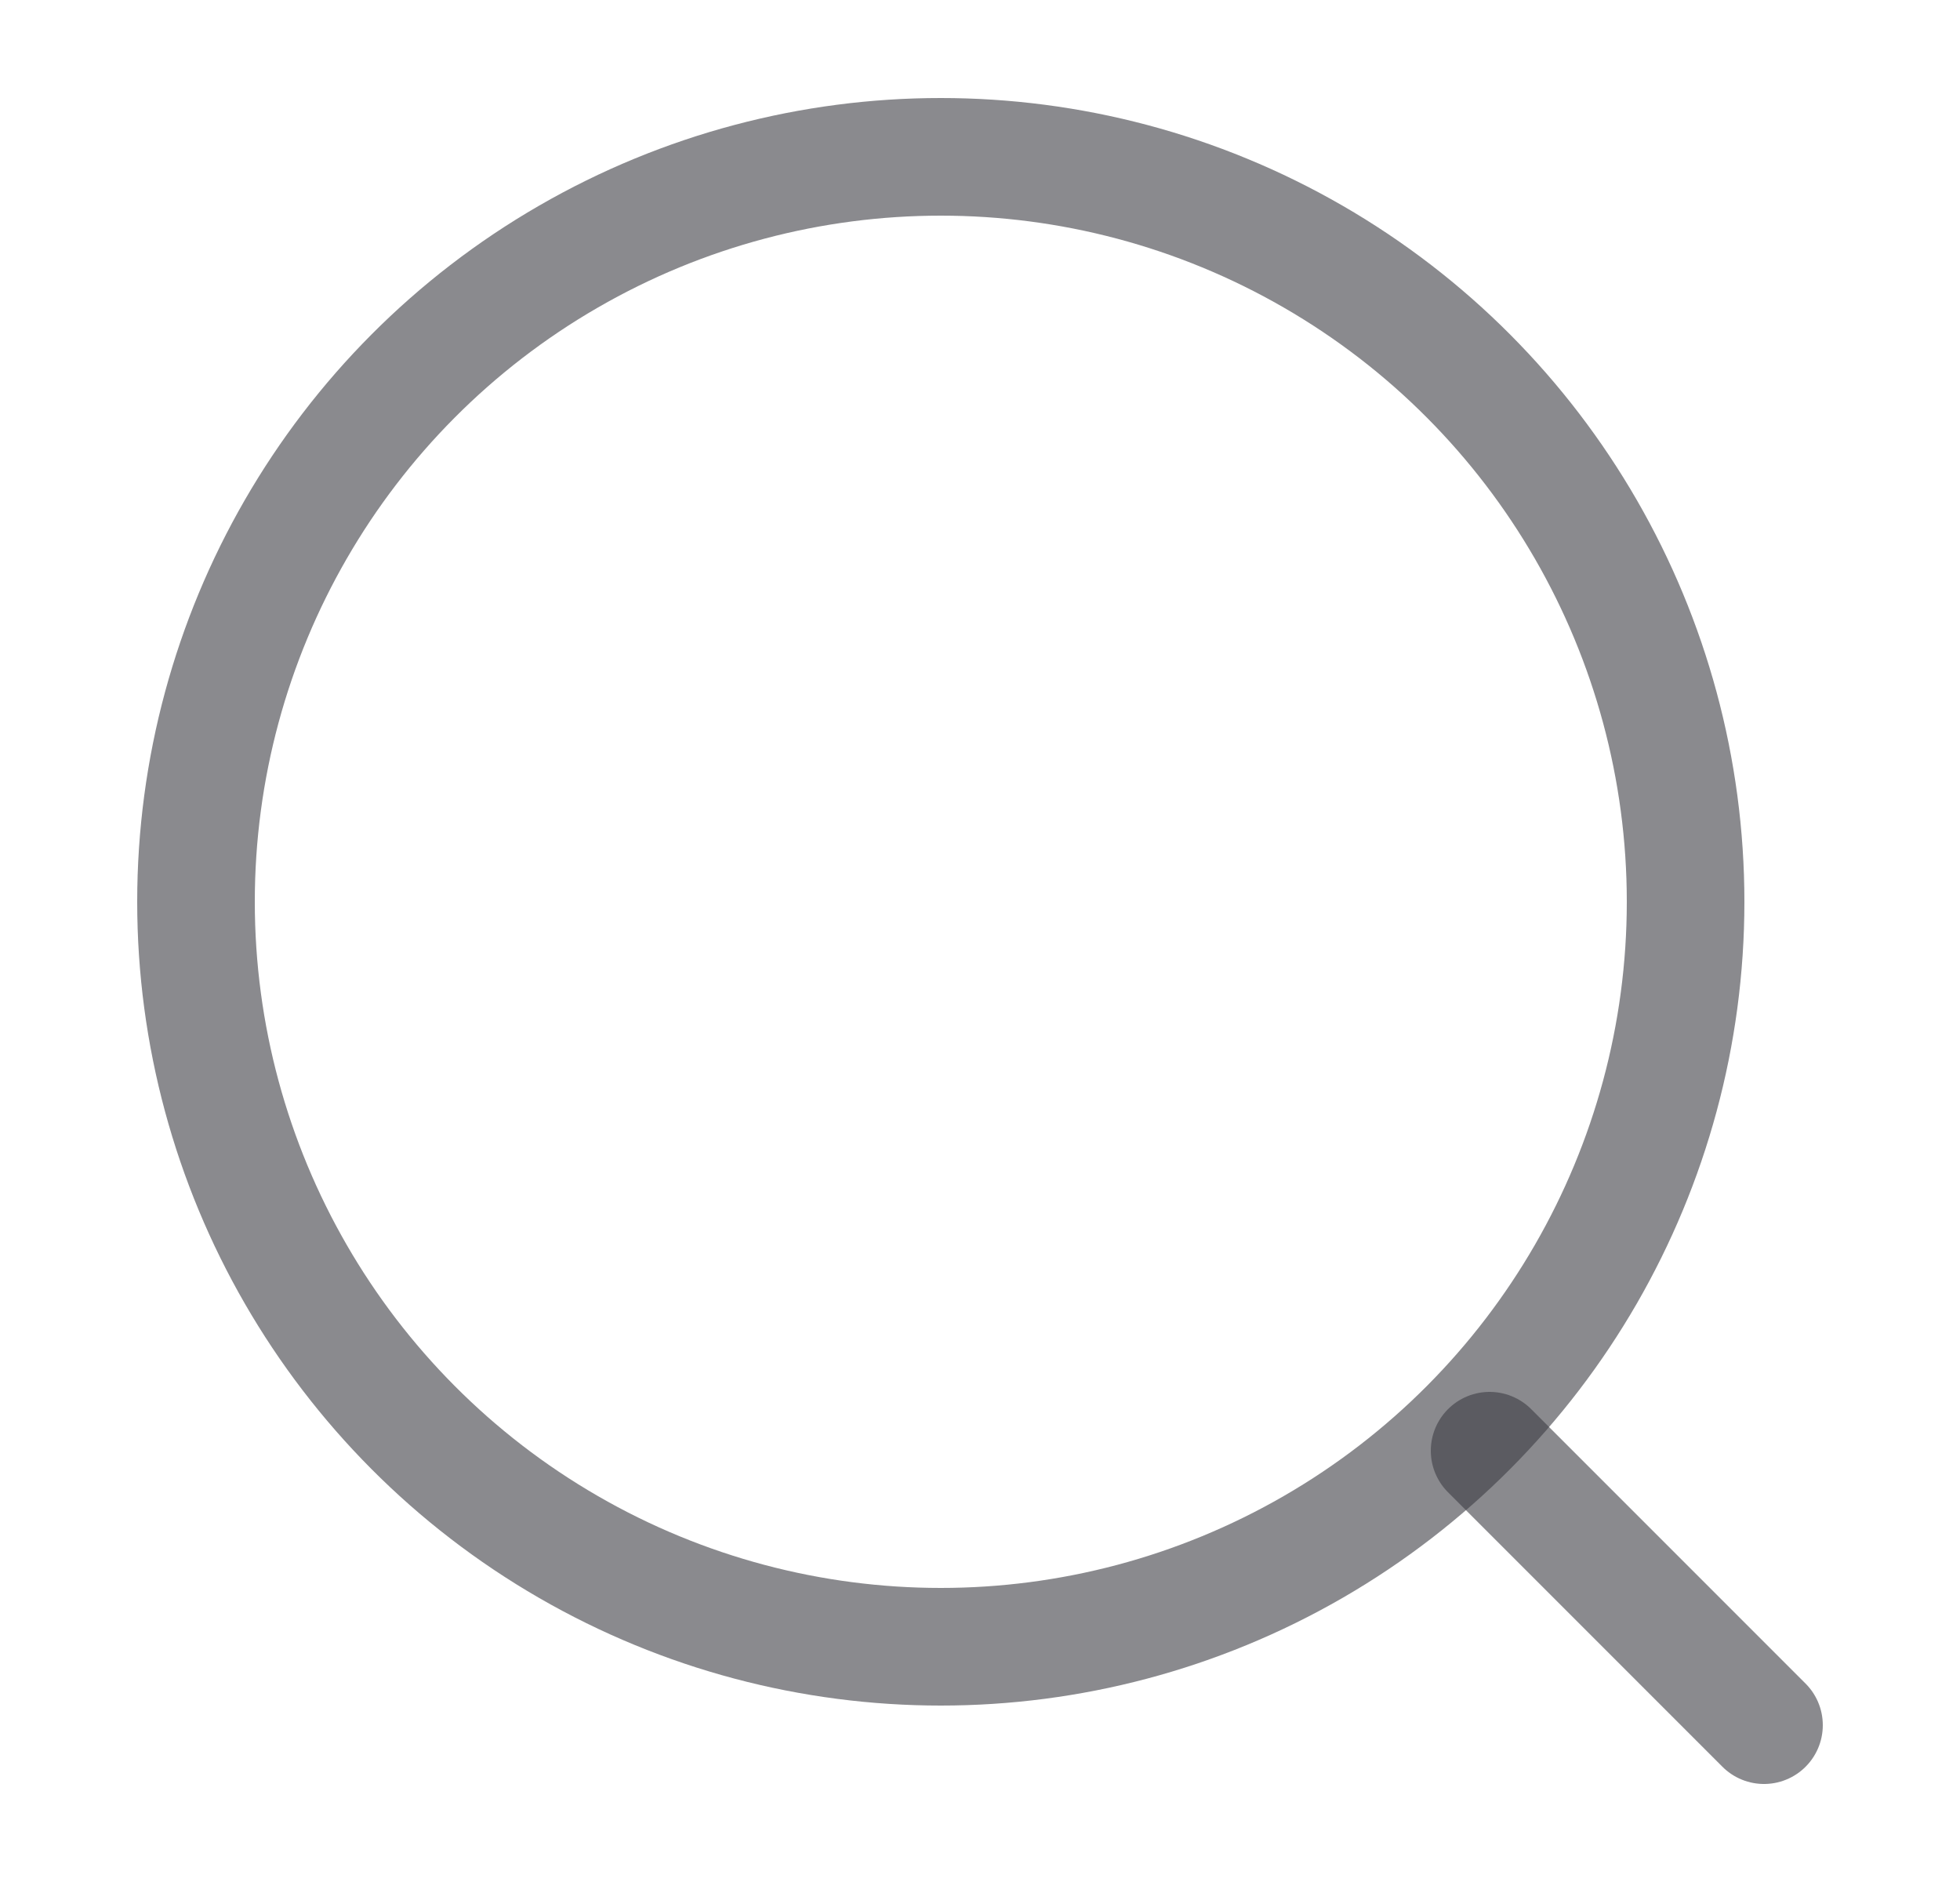 <svg width="25" height="24" viewBox="0 0 25 24" fill="none" xmlns="http://www.w3.org/2000/svg">
<circle cx="12" cy="11.5" r="9.5" stroke="#3C3C43" stroke-opacity="0.6" stroke-width="1.5"/>
<path d="M19 18.5L22.5 22" stroke="#3C3C43" stroke-opacity="0.6" stroke-width="1.5" stroke-linecap="round"/>
</svg>
